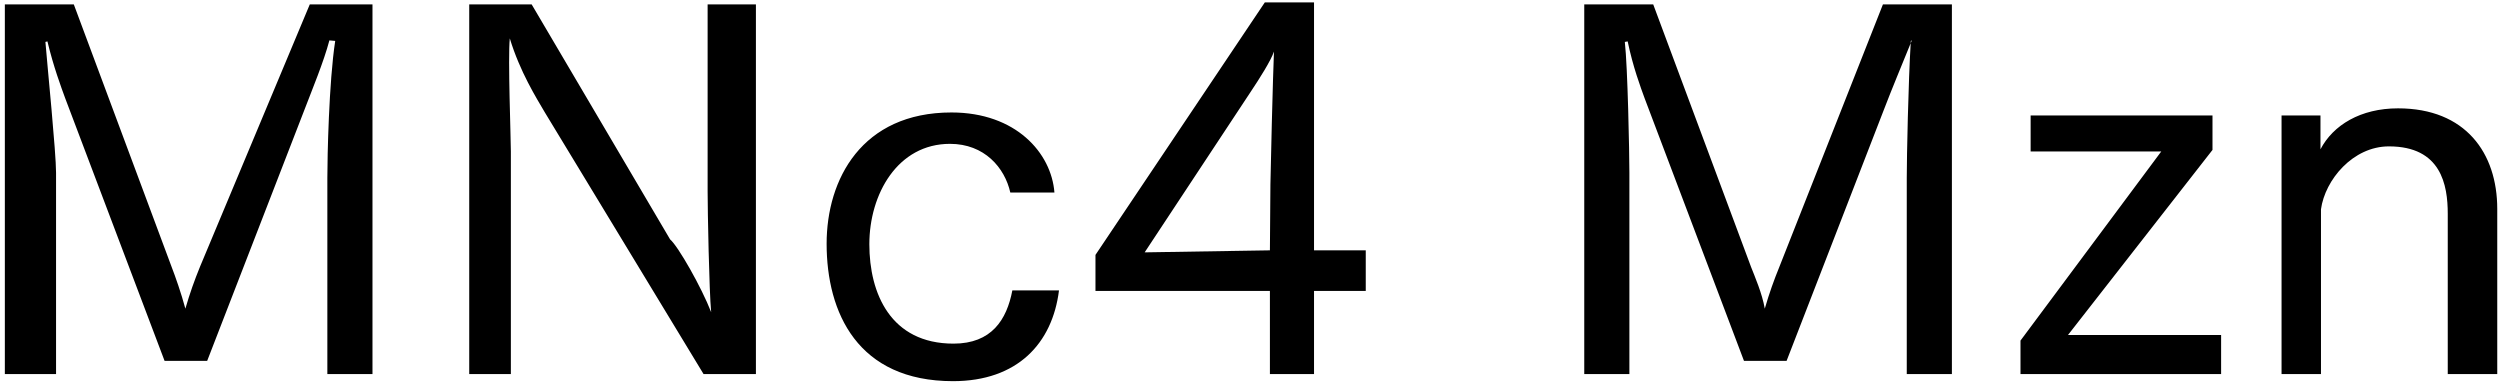 <svg 
 xmlns="http://www.w3.org/2000/svg"
 xmlns:xlink="http://www.w3.org/1999/xlink"
 width="355px" height="55px">
<path fill-rule="evenodd"  fill="rgb(0, 0, 0)"
 d="M347.581,53.117 L347.581,30.363 C347.581,26.258 346.644,20.786 339.228,20.786 C334.115,20.786 330.155,25.538 329.579,29.715 L329.579,53.117 L323.98,53.117 L323.98,16.394 L329.507,16.394 L329.507,21.2 C331.307,17.762 335.195,15.385 340.524,15.385 C350.101,15.385 354.61,21.722 354.61,29.67 L354.61,53.117 L347.581,53.117 ZM286.91,48.364 L306.901,21.506 L288.35,21.506 L288.35,16.394 L314.174,16.394 L314.174,21.290 L293.652,47.572 L315.398,47.572 L315.398,53.117 L286.91,53.117 L286.91,48.364 ZM270.760,25.250 C270.760,22.370 270.976,11.65 271.337,5.809 L271.48,5.737 C270.256,8.761 268.600,12.721 267.448,15.745 L253.695,51.245 L247.646,51.245 L233.533,13.945 C232.957,12.361 231.877,9.49 231.13,5.881 L230.725,5.953 C231.13,9.49 231.373,21.650 231.373,24.530 L231.373,53.117 L224.964,53.117 L224.964,0.624 L234.757,0.624 L248.655,37.923 C249.159,39.219 250.23,41.668 250.599,43.828 C251.247,41.596 251.895,39.796 252.687,37.851 L267.376,0.624 L277.169,0.624 L277.169,53.117 L270.760,53.117 L270.760,25.250 ZM186.592,53.117 L180.327,53.117 L180.327,41.308 L155.557,41.308 L155.557,36.195 L179.607,0.336 L186.592,0.336 L186.592,35.547 L193.937,35.547 L193.937,41.308 L186.592,41.308 L186.592,53.117 ZM177.663,12.937 L162.542,35.835 L180.327,35.547 L180.399,26.186 C180.399,25.106 180.759,10.57 180.903,7.321 C180.471,8.617 178.815,11.209 177.663,12.937 ZM135.40,48.796 C140.8,48.796 142.960,45.412 143.753,41.236 L150.377,41.236 C149.441,48.76 144.473,54.125 135.328,54.125 C121.791,54.125 117.38,44.404 117.38,34.611 C117.38,25.466 122.367,15.97 135.112,15.97 C144.257,15.97 149.297,21.722 149.729,27.338 L143.464,27.338 C142.672,23.810 139.792,20.426 134.896,20.426 C127.47,20.426 123.447,27.554 123.447,34.683 C123.447,41.668 126.471,48.796 135.40,48.796 ZM77.368,15.961 C76.143,13.873 73.839,10.201 72.39,5.449 C72.111,8.329 72.543,19.562 72.543,21.506 L72.543,53.117 L66.63,53.117 L66.63,0.624 L75.495,0.624 L95.153,33.99 C96.305,34.971 99.617,40.804 100.986,44.332 C100.698,41.380 100.482,29.787 100.482,27.194 L100.482,0.624 L107.34,0.624 L107.34,53.117 L99.905,53.117 L77.368,15.961 ZM46.484,25.250 C46.484,22.370 46.700,11.65 47.60,5.809 L46.772,5.737 C45.980,8.761 44.323,12.721 43.171,15.745 L29.418,51.245 L23.370,51.245 L9.256,13.945 C8.680,12.361 7.600,9.49 6.736,5.881 L6.448,5.953 C6.736,9.49 7.96,21.650 7.96,24.530 L7.96,53.117 L0.688,53.117 L0.688,0.624 L10.480,0.624 L24.378,37.923 C24.882,39.219 25.746,41.668 26.322,43.828 C26.970,41.596 27.618,39.796 28.410,37.851 L43.99,0.624 L52.892,0.624 L52.892,53.117 L46.484,53.117 L46.484,25.250 Z"/>
</svg>